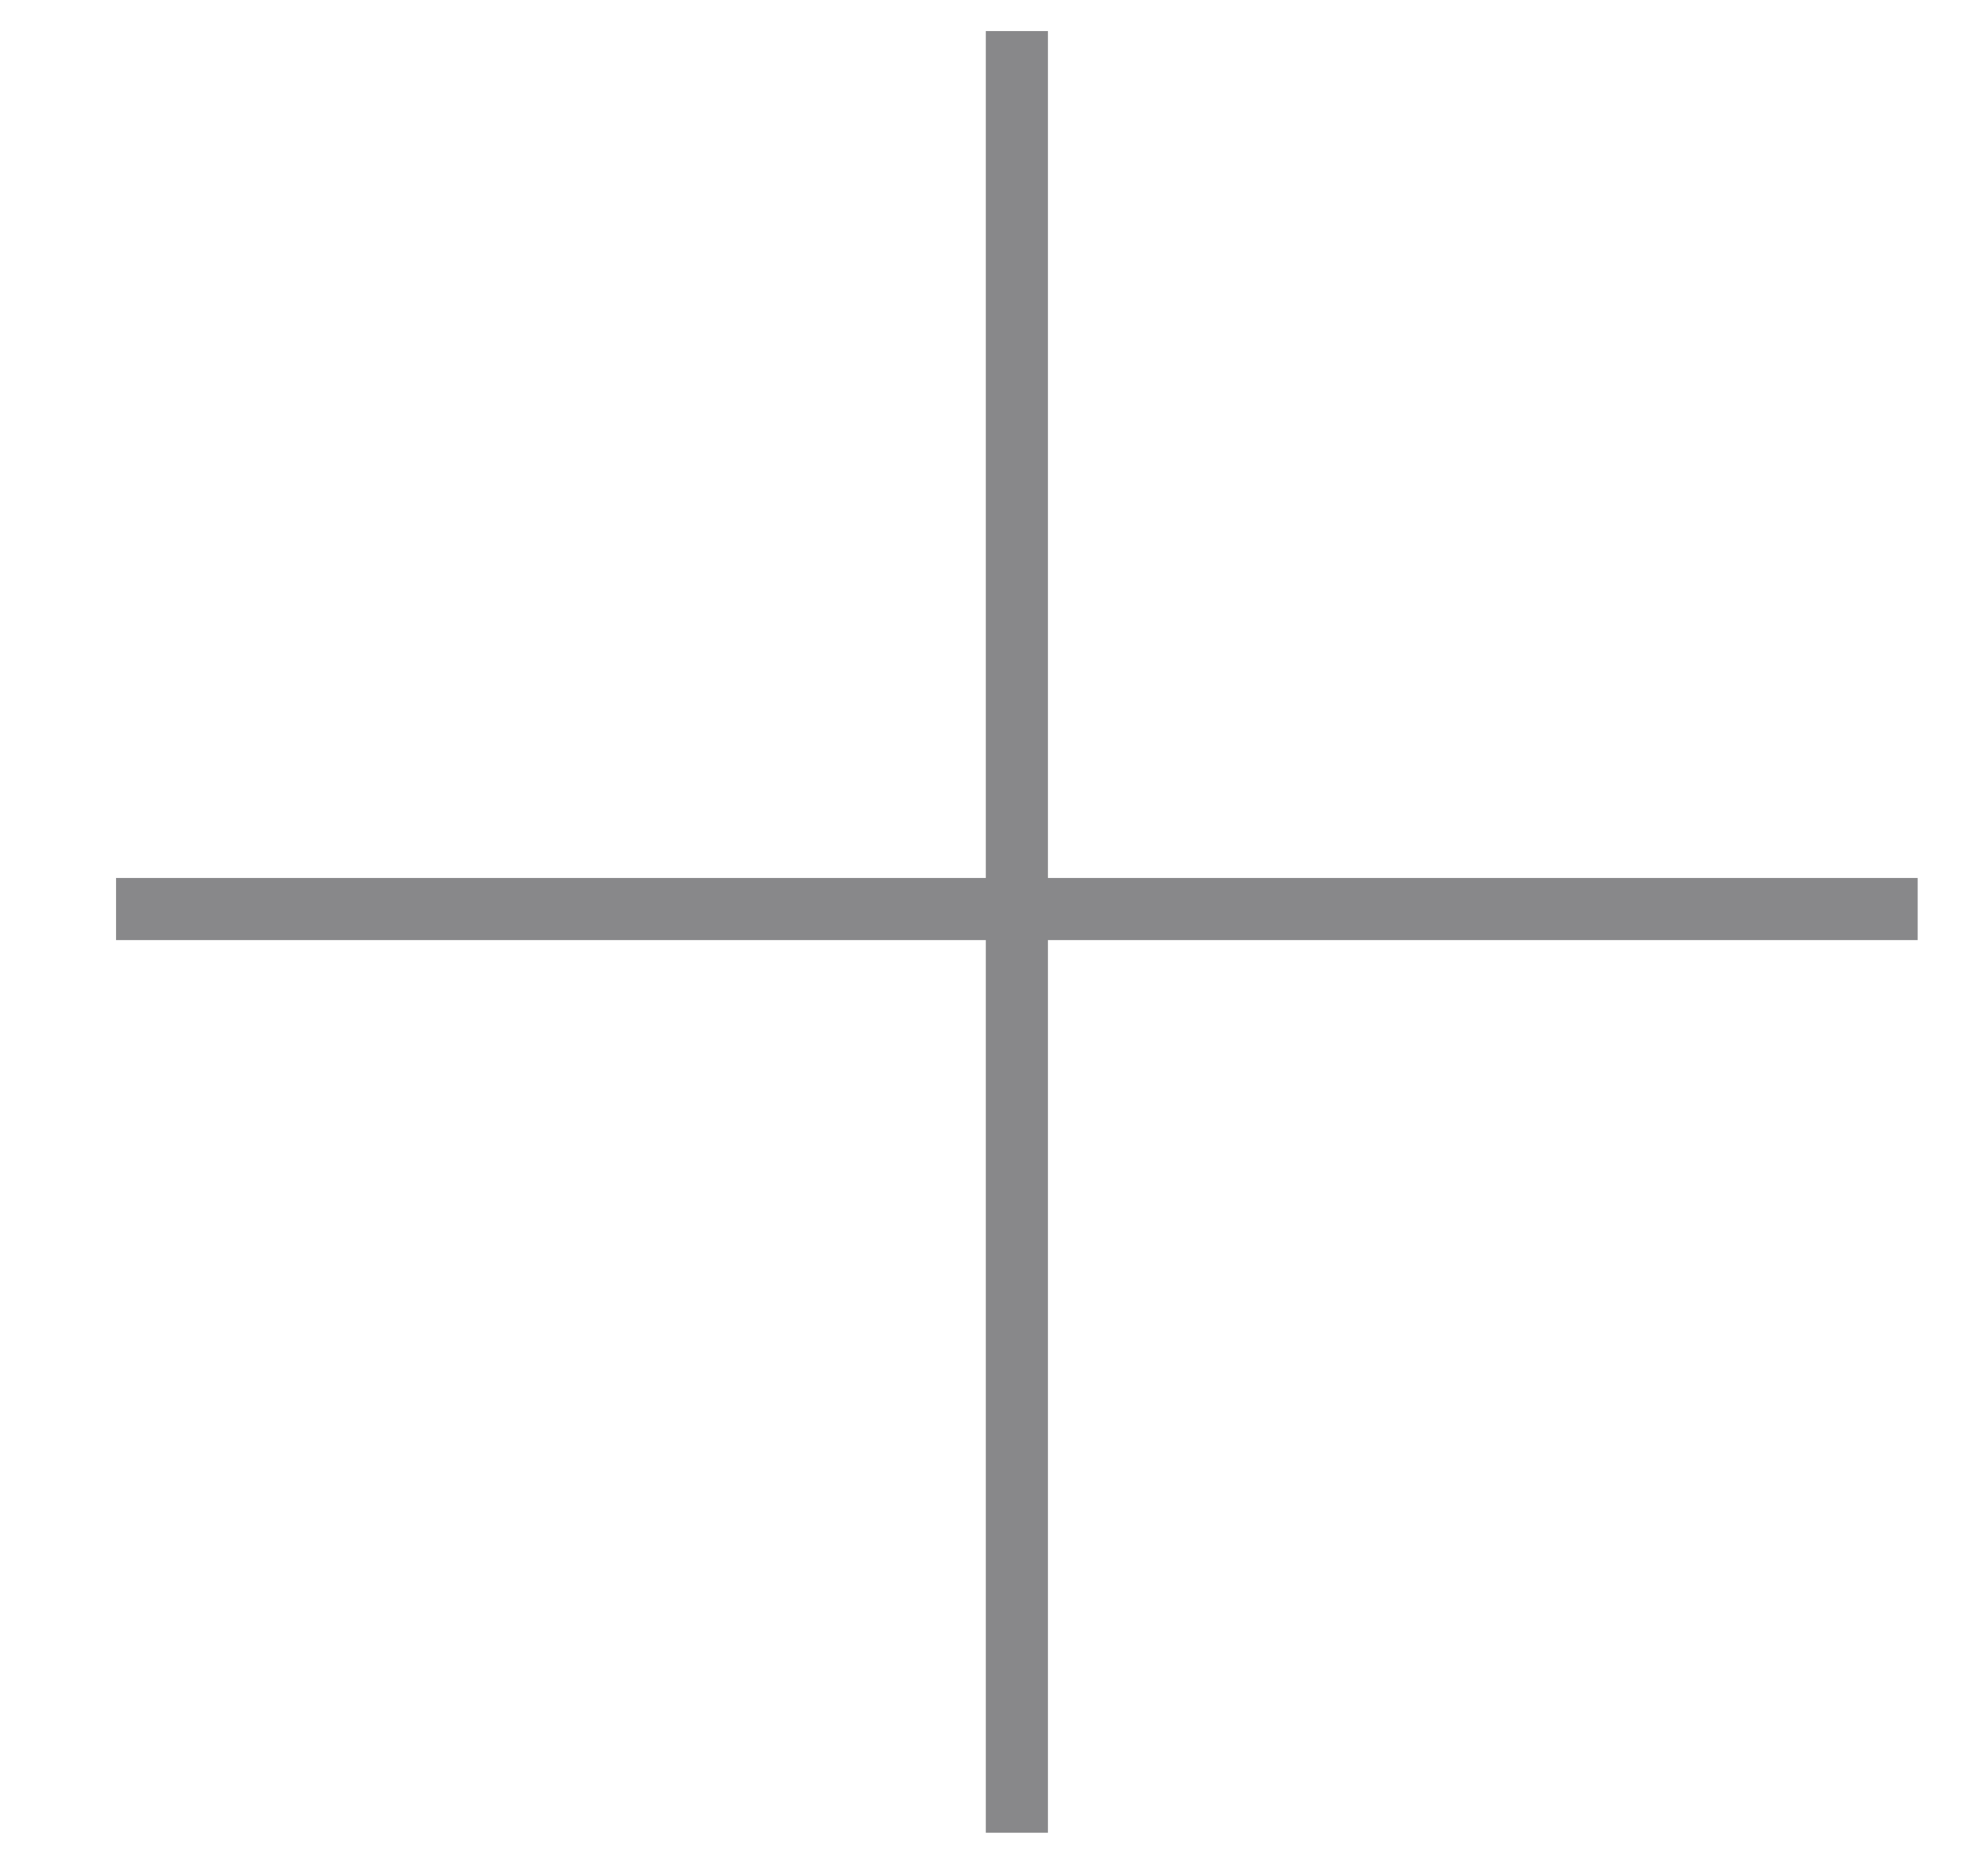 <svg xmlns="http://www.w3.org/2000/svg" width="32" height="30" viewBox="0 0 32 30" fill="none"><path d="M2.368 14.632H30.368" stroke="#88888A" stroke-linecap="square"></path><path d="M16.368 29V1" stroke="#88888A" stroke-linecap="square"></path></svg>